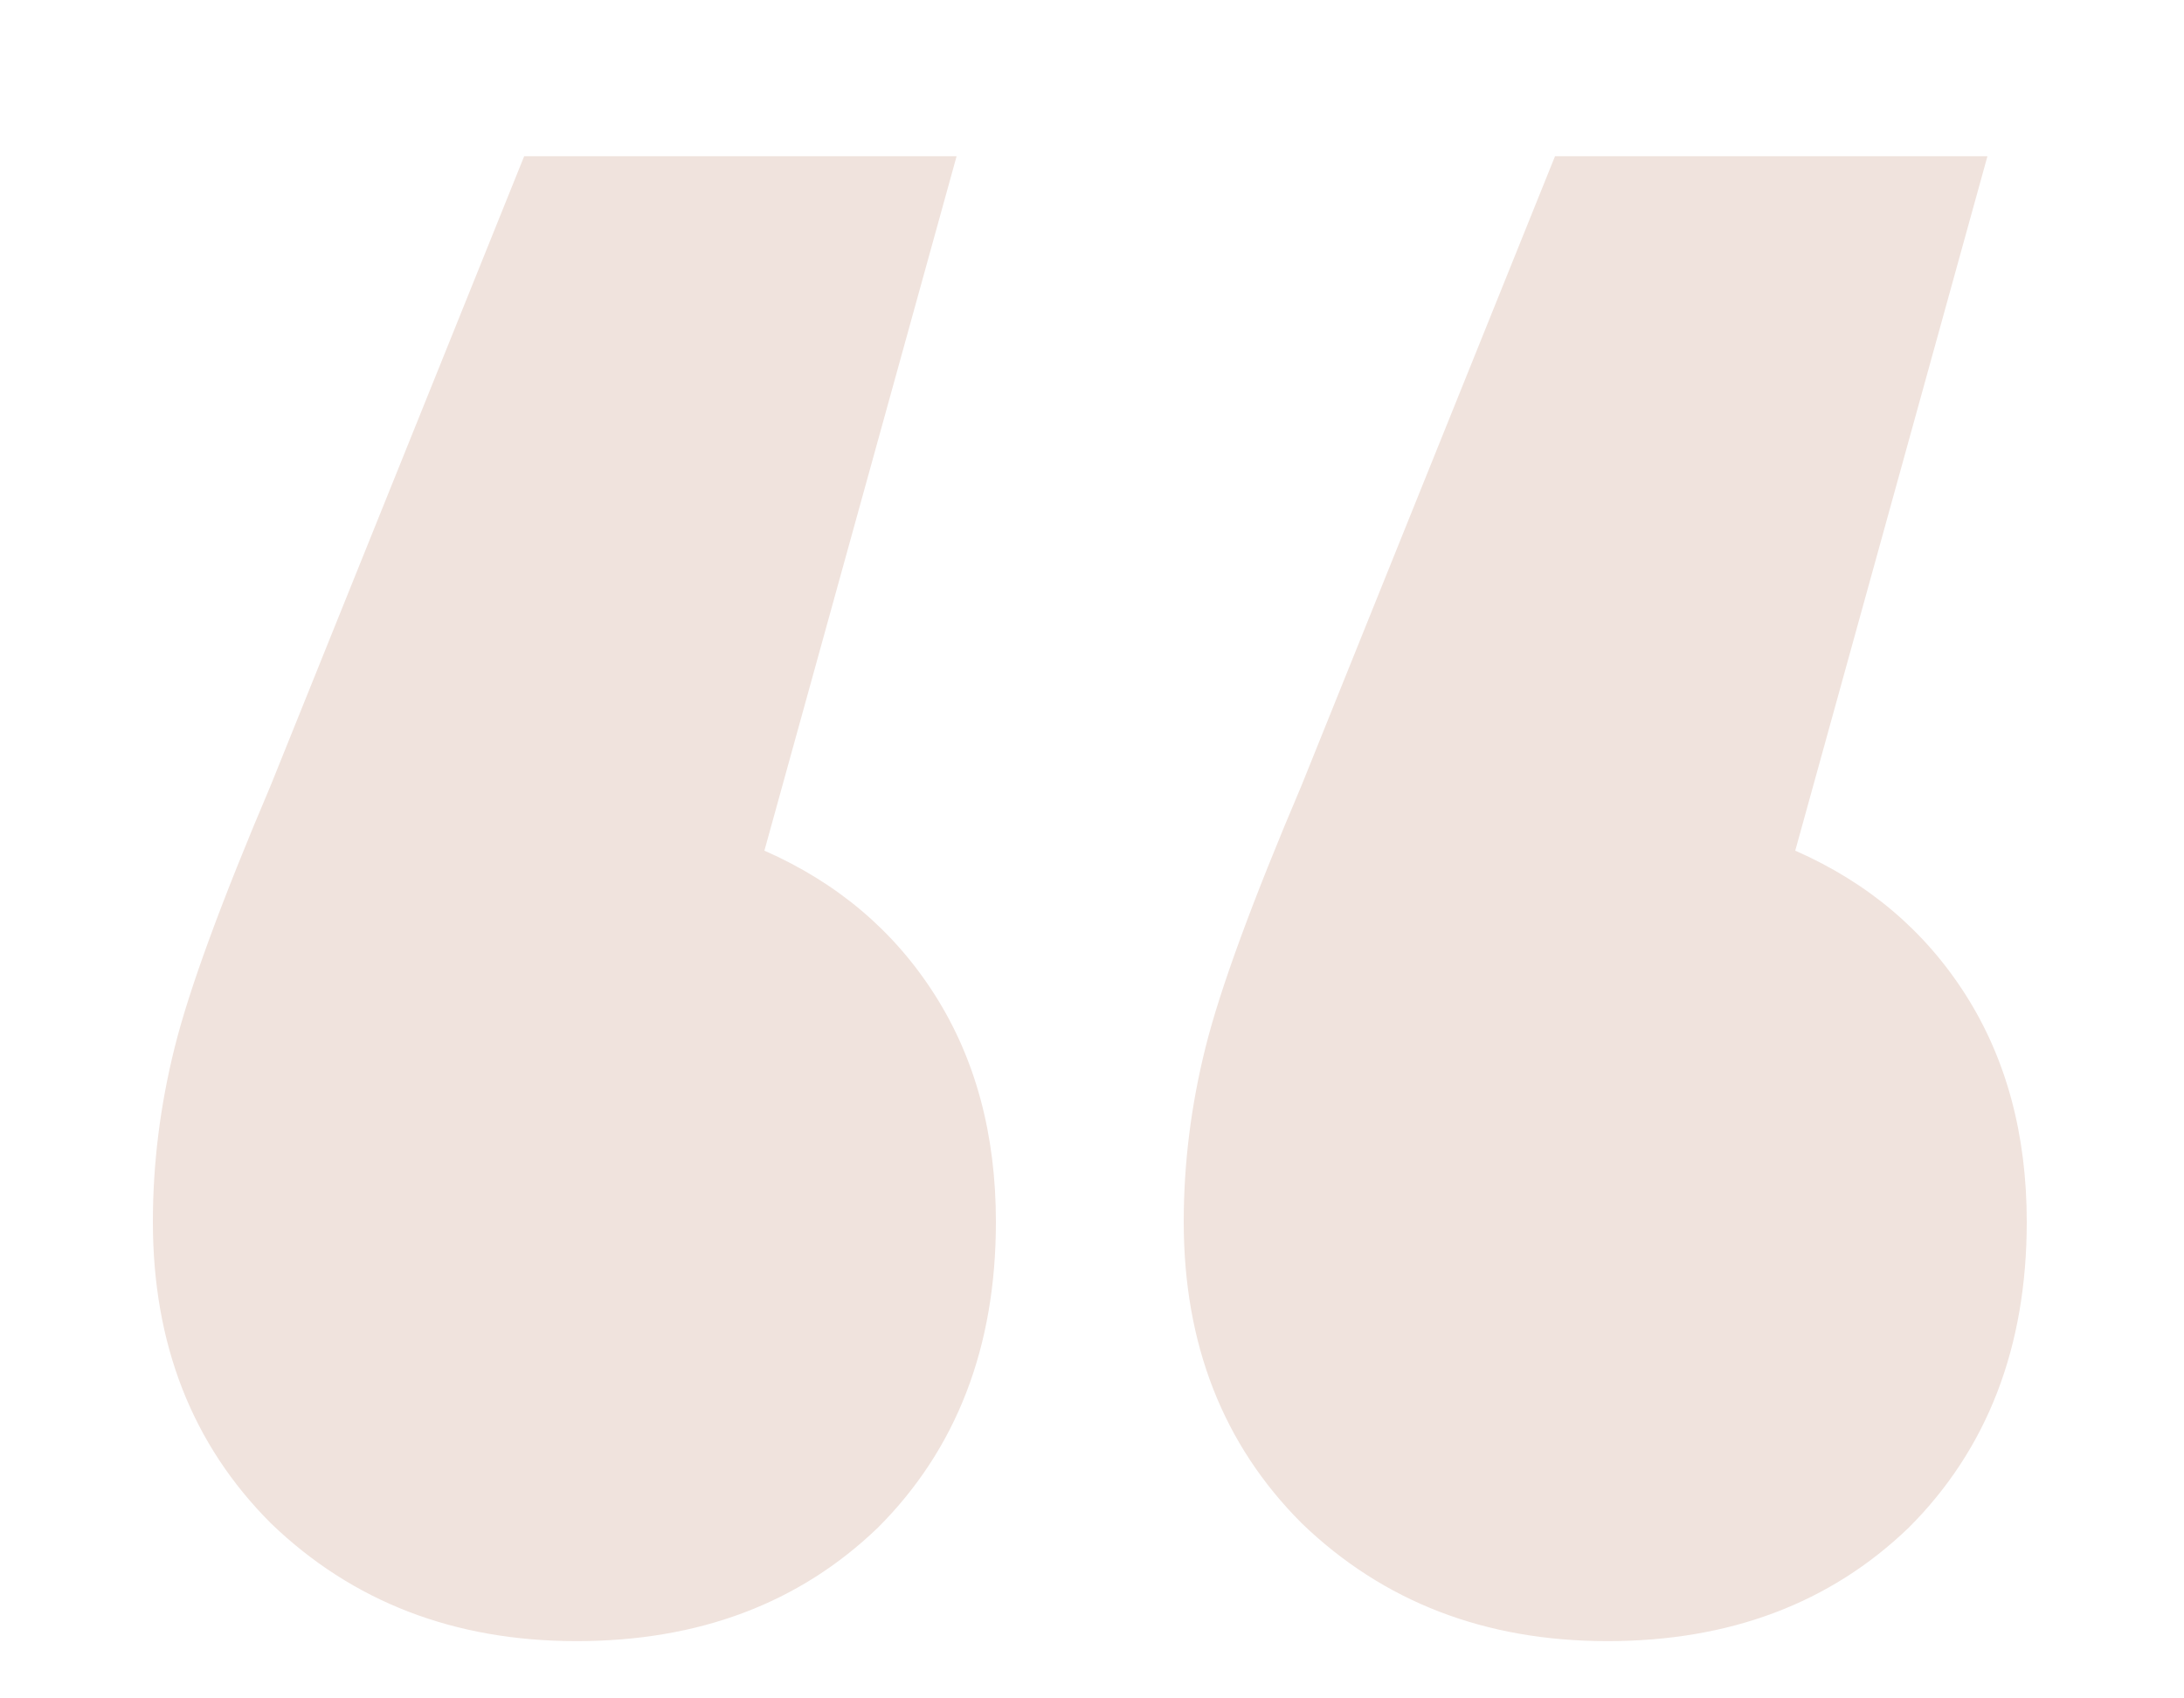 <?xml version="1.0" encoding="UTF-8"?> <svg xmlns="http://www.w3.org/2000/svg" width="9" height="7" viewBox="0 0 9 7" fill="none"> <path d="M3.15 3.506C3.45 3.638 3.684 3.836 3.852 4.1C4.02 4.364 4.104 4.676 4.104 5.036C4.104 5.552 3.942 5.972 3.618 6.296C3.294 6.608 2.88 6.764 2.376 6.764C1.872 6.764 1.452 6.602 1.116 6.278C0.792 5.954 0.63 5.54 0.63 5.036C0.63 4.796 0.66 4.556 0.72 4.316C0.78 4.076 0.912 3.716 1.116 3.236L2.16 0.644H3.942L3.15 3.506ZM7.398 3.506C7.698 3.638 7.932 3.836 8.1 4.1C8.268 4.364 8.352 4.676 8.352 5.036C8.352 5.552 8.19 5.972 7.866 6.296C7.542 6.608 7.128 6.764 6.624 6.764C6.12 6.764 5.7 6.602 5.364 6.278C5.04 5.954 4.878 5.54 4.878 5.036C4.878 4.796 4.908 4.556 4.968 4.316C5.028 4.076 5.16 3.716 5.364 3.236L6.408 0.644H8.19L7.398 3.506Z" fill="#F0E3DD"></path> </svg> 